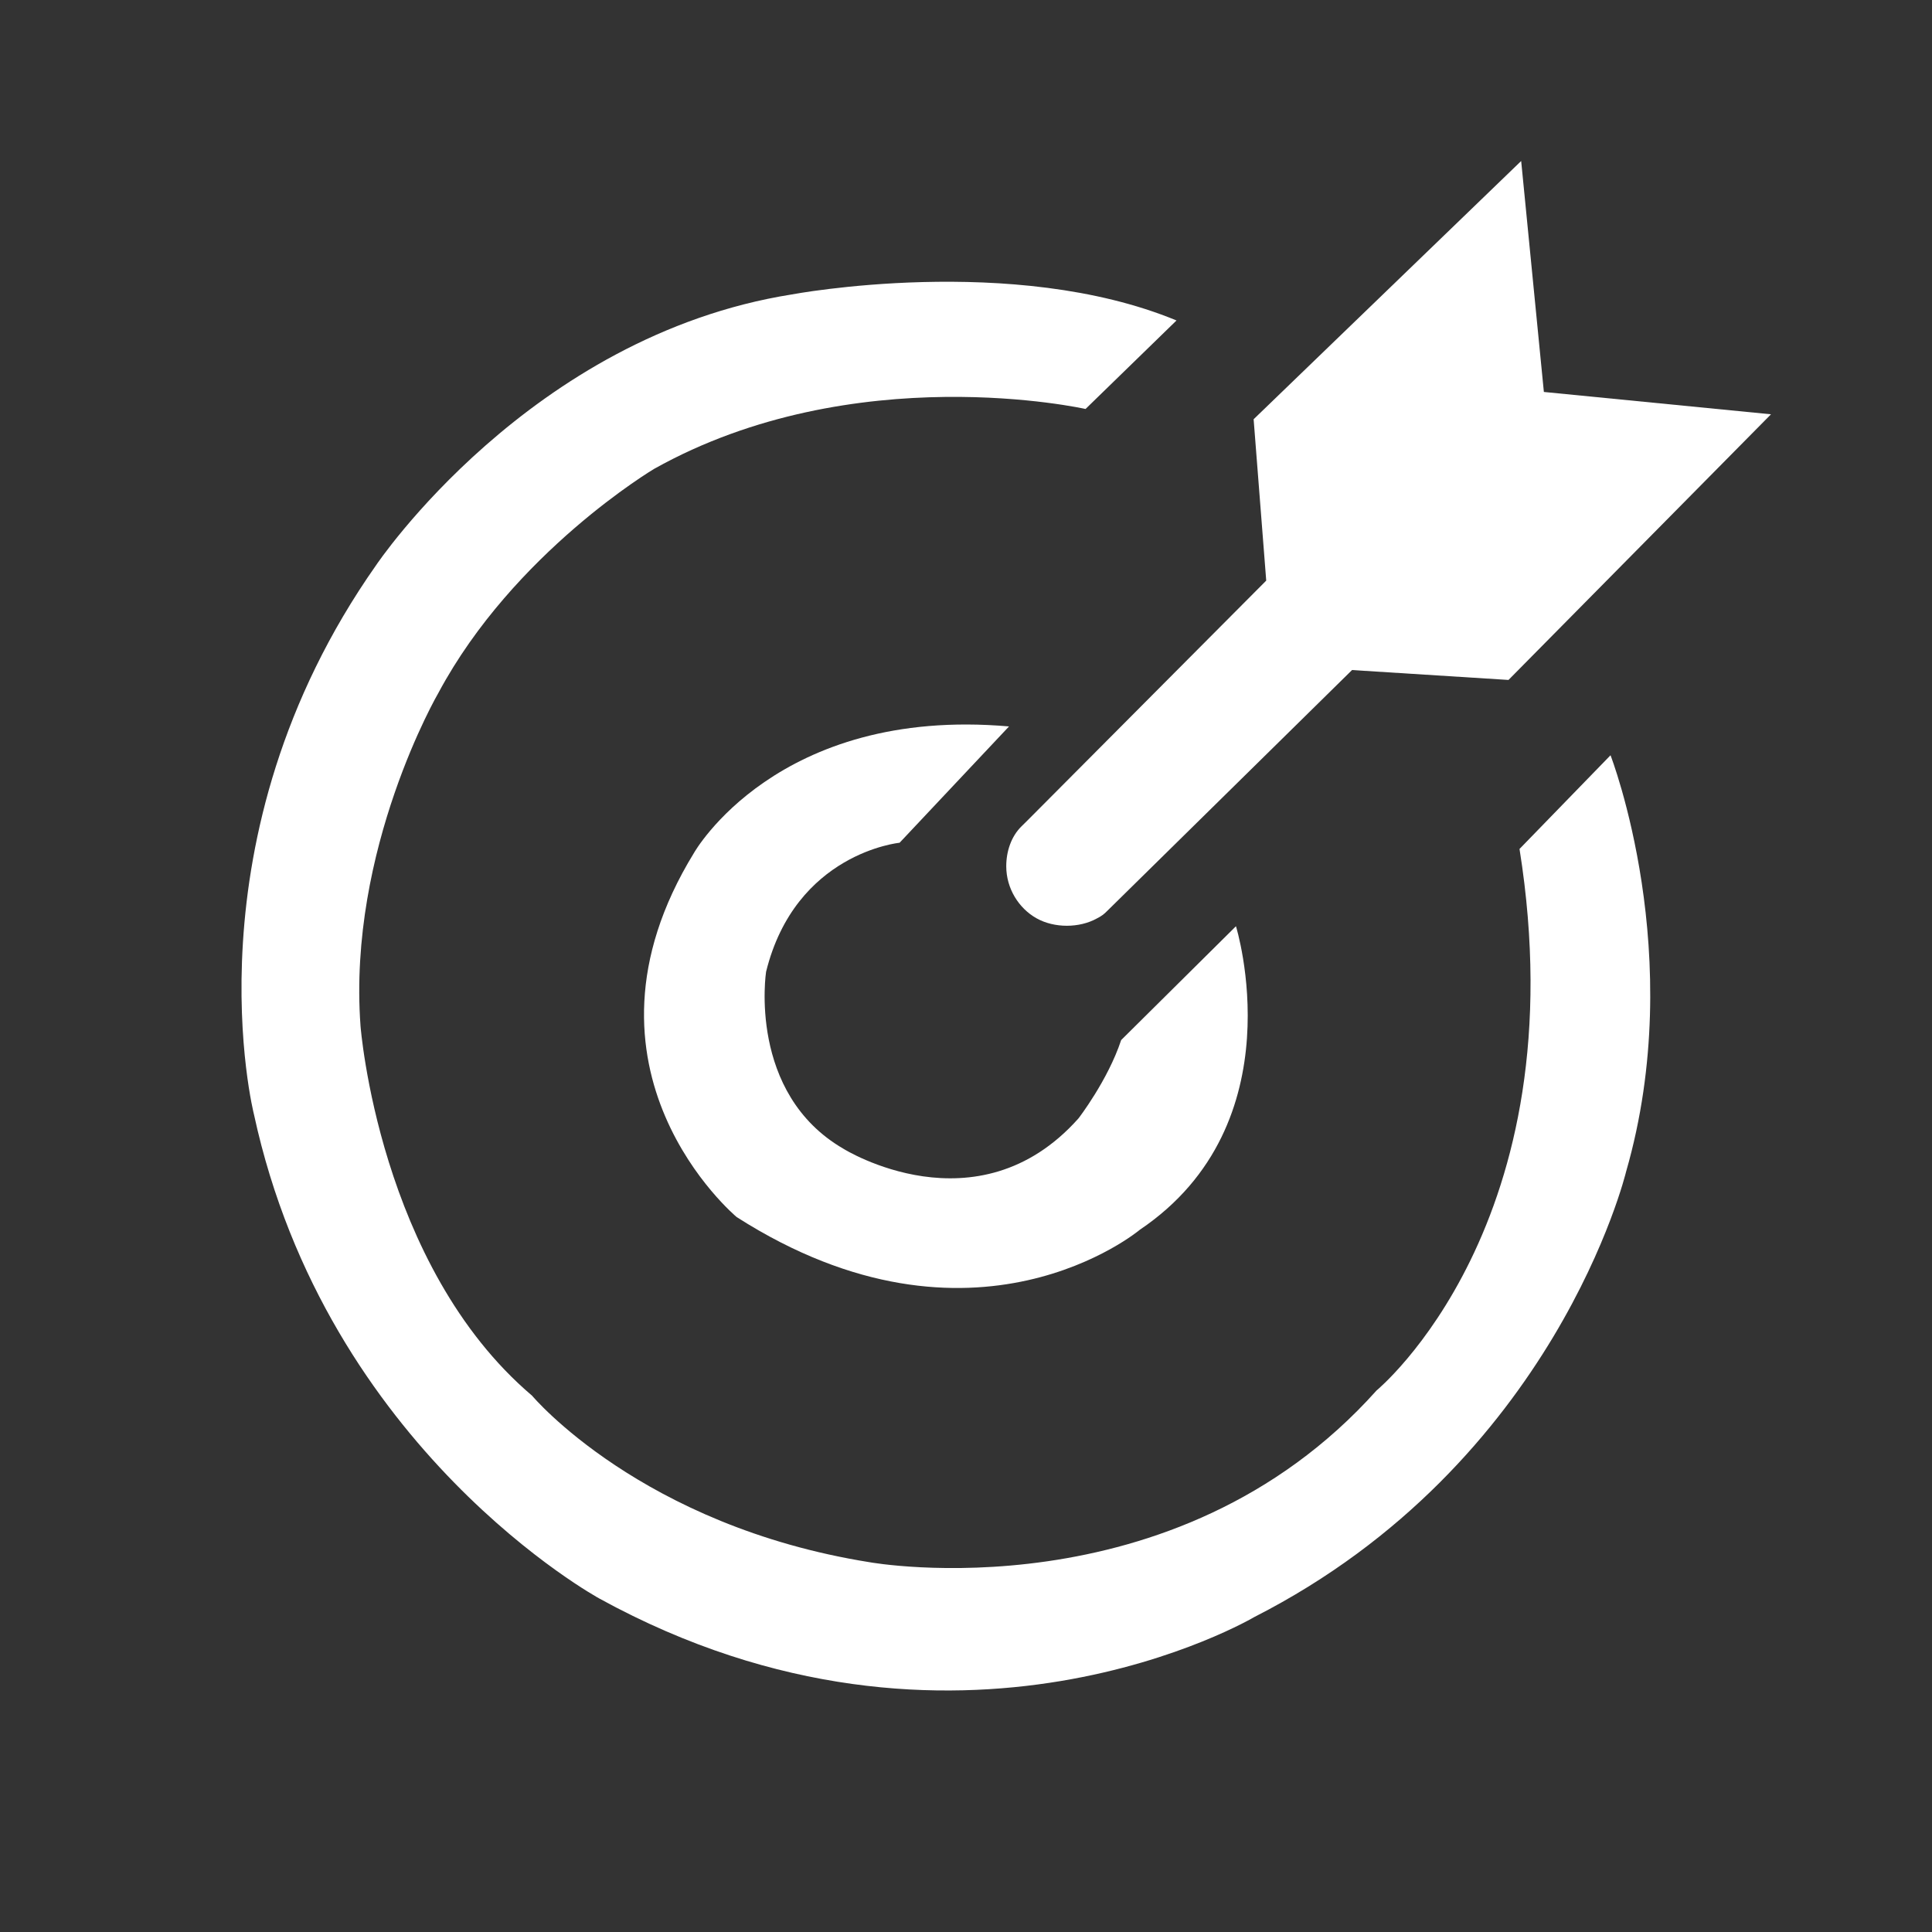 <svg width="48" height="48" viewBox="0 0 48 48" fill="none" xmlns="http://www.w3.org/2000/svg">
<rect x="0" y="0" width="48" height="48" fill="#333333" stroke="none"/>
<path d="M25.502 20.409C25.502 20.471 25.502 20.471 25.502 20.409L25.377 20.532C25.125 20.78 25 21.15 25 21.521C25 22.076 25.313 22.569 25.753 22.815C26.192 23.062 26.818 23.062 27.258 22.815C27.352 22.77 27.437 22.707 27.509 22.631L33.591 16.647L37.478 16.893L44 10.293L38.357 9.738L37.793 4L31.146 10.416L31.459 14.425L25.502 20.409Z" fill="white"/>
<path d="M22.35 20.938L25.069 18.048C19.298 17.544 17.242 21.19 17.242 21.19C13.925 26.594 18.303 30.238 18.303 30.238C24.206 34.009 28.319 30.553 28.319 30.553C32.232 27.913 30.707 23.012 30.707 23.012L27.855 25.84C27.523 26.844 26.794 27.787 26.794 27.787C24.273 30.616 20.957 28.542 20.957 28.542C18.569 27.159 19.033 24.144 19.033 24.144C19.763 21.189 22.35 20.938 22.35 20.938Z" fill="white"/>
<path d="M37.752 21.092C39.237 30.406 34.201 34.545 34.201 34.545C29.166 40.173 21.612 38.814 21.612 38.814C15.93 37.909 13.219 34.675 13.219 34.675C9.41 31.441 8.957 25.49 8.957 25.49C8.634 21.092 10.894 17.211 10.894 17.211C12.767 13.718 16.253 11.648 16.253 11.648C21.225 8.867 26.97 10.161 26.97 10.161L29.23 7.962C25.163 6.28 19.674 7.315 19.674 7.315C13.155 8.35 9.345 14.041 9.345 14.041C4.567 20.833 6.31 27.689 6.31 27.689C8.118 36.033 14.898 39.719 14.898 39.719C23.743 44.571 31.166 40.173 31.166 40.173C38.656 36.357 40.399 29.113 40.399 29.113C41.948 23.744 40.013 18.764 40.013 18.764L37.752 21.092Z" fill="white"/>
</svg>
